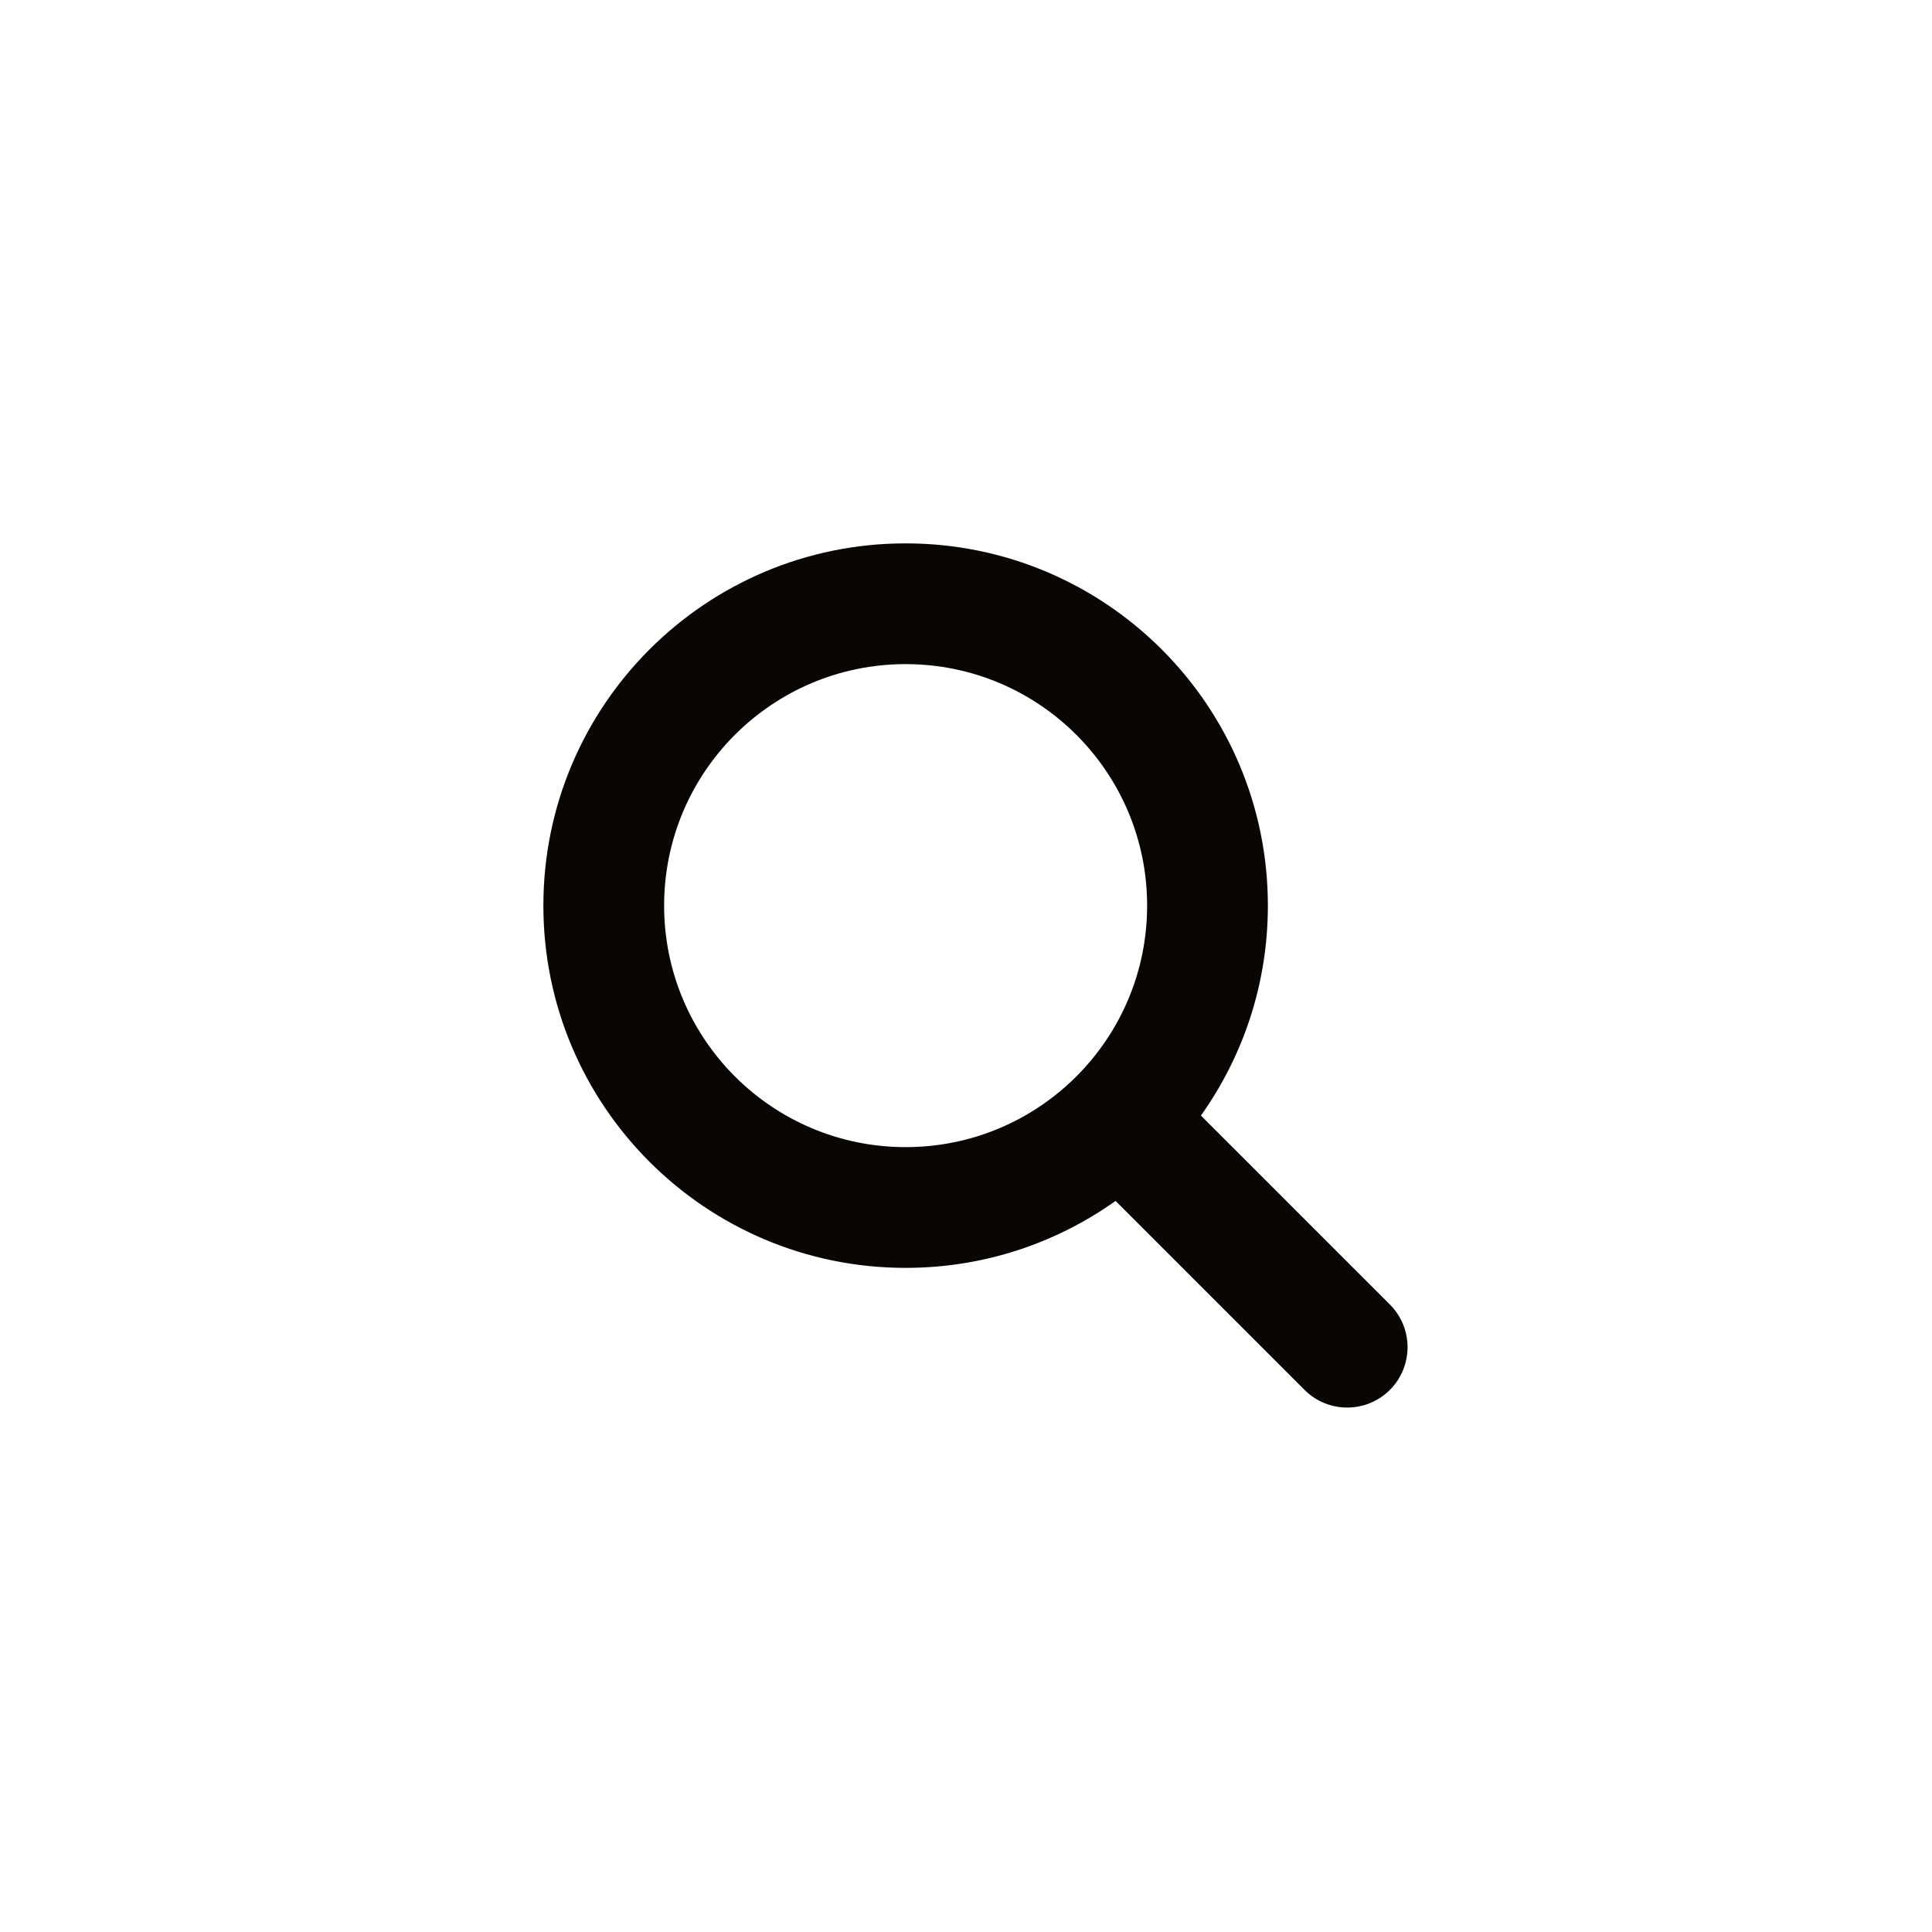 <svg width="32" height="32" viewBox="0 0 32 32" fill="none" xmlns="http://www.w3.org/2000/svg">
<path fill-rule="evenodd" clip-rule="evenodd" d="M15 21C11.686 21 9 18.314 9 15C9 11.686 11.686 9 15 9C18.314 9 21 11.686 21 15C21 16.296 20.589 17.496 19.891 18.477L23.021 21.607C23.411 21.997 23.411 22.63 23.021 23.021C22.63 23.411 21.997 23.411 21.607 23.021L18.477 19.891C17.496 20.589 16.296 21 15 21ZM19 15C19 17.209 17.209 19 15 19C12.791 19 11 17.209 11 15C11 12.791 12.791 11 15 11C17.209 11 19 12.791 19 15Z" fill="#0A0606"/>
</svg>

